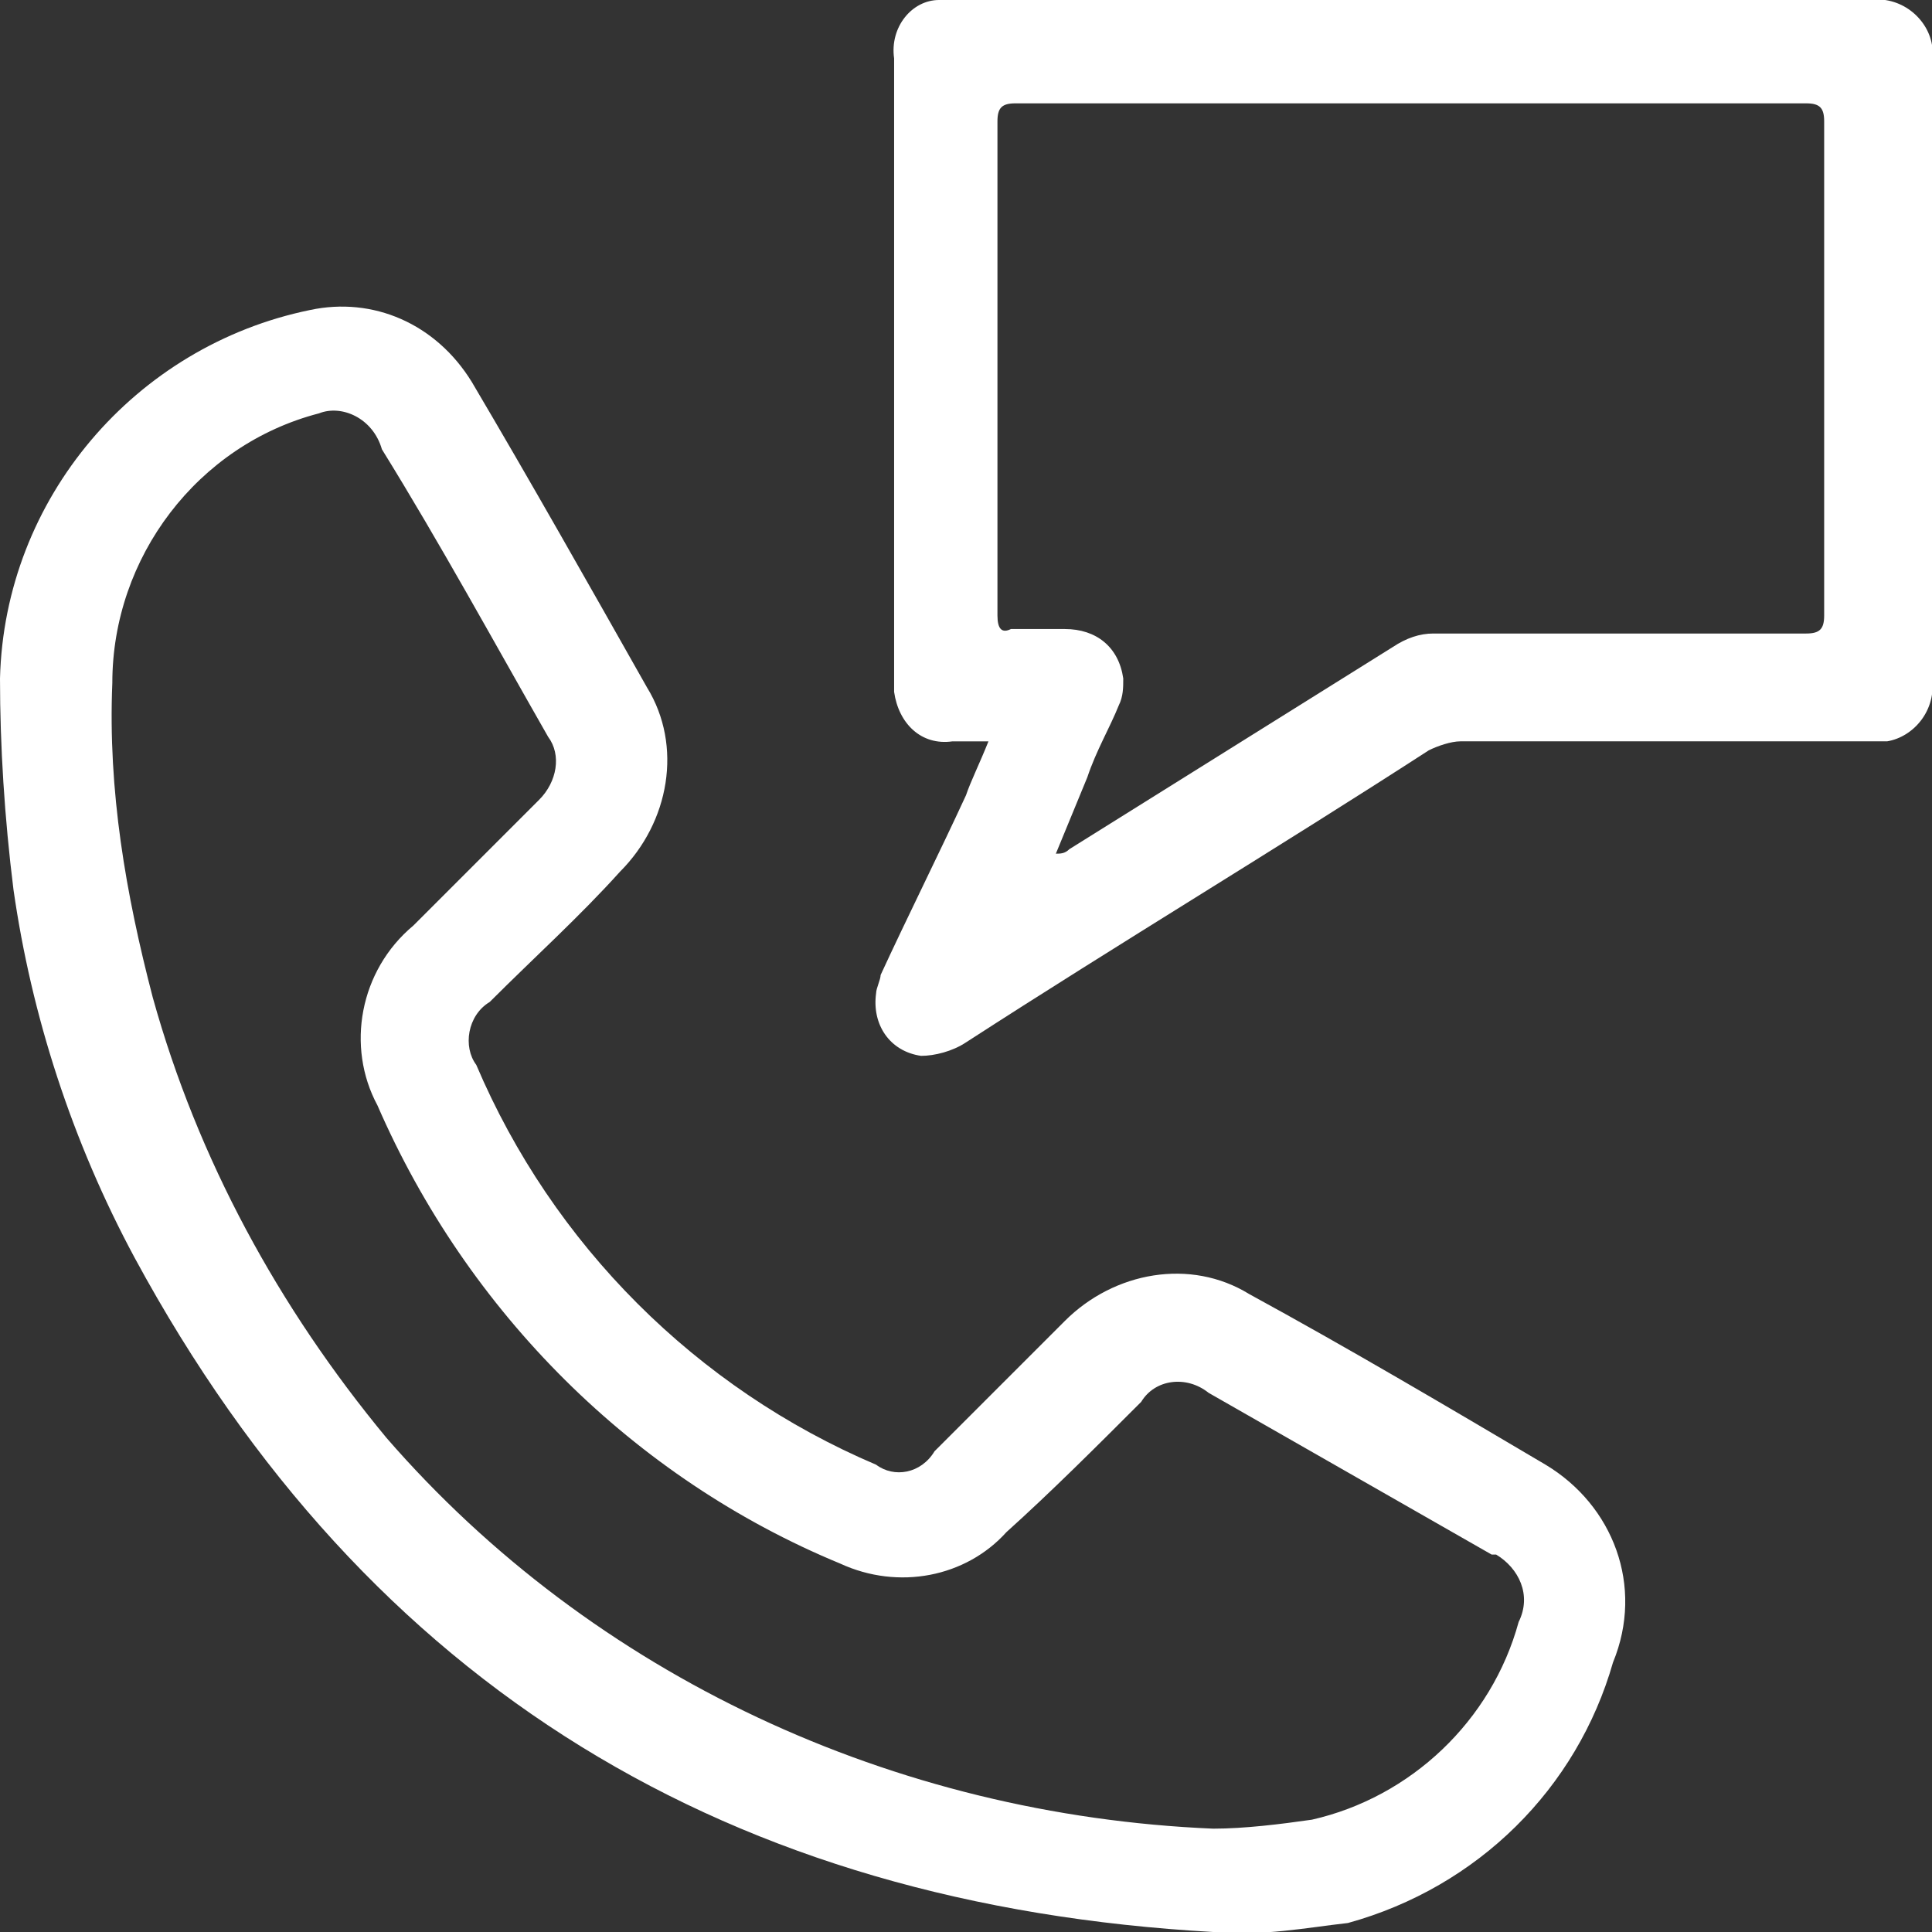 <svg xmlns="http://www.w3.org/2000/svg" xmlns:xlink="http://www.w3.org/1999/xlink" version="1.1" id="Layer_1" x="0px" y="0px" viewBox="0 0 43 43" style="enable-background:new 0 0 43 43;" xml:space="preserve"><rect x="0" y="0" width="43" height="43" fill="#333333" stroke="none"/> <style type="text/css"> .st0{fill:#FFFFFF;} </style> <path id="Path_58" class="st0" d="M27,43C16.3,42.4,8.2,37.6,3,28c-1.4-2.6-2.3-5.4-2.7-8.2C0.1,18.2,0,16.6,0,15.1 c0.1-4,3-7.4,6.9-8.2c1.4-0.3,2.8,0.3,3.6,1.6c1.3,2.2,2.6,4.5,3.9,6.8c0.8,1.3,0.5,3-0.6,4.1c-0.9,1-1.9,1.9-2.9,2.9 c-0.5,0.3-0.6,1-0.3,1.4c0,0,0,0,0,0c1.7,4,4.9,7.2,8.9,8.9c0.4,0.3,1,0.2,1.3-0.3c1-1,1.9-1.9,2.9-2.9c1.1-1.1,2.8-1.4,4.1-0.6 c2.2,1.2,4.4,2.5,6.6,3.8c1.5,0.9,2.2,2.7,1.5,4.4c-0.8,2.8-3,5-5.9,5.8C29.1,42.9,28.1,43.1,27,43 M27,40.7c0.7,0,1.5-0.1,2.2-0.2 c2.2-0.5,4-2.2,4.6-4.4c0.3-0.6,0-1.2-0.5-1.5c0,0-0.1,0-0.1,0l-6.3-3.6c-0.5-0.4-1.2-0.3-1.5,0.2c-1,1-2,2-3,2.9 c-0.9,1-2.4,1.3-3.7,0.7c-4.6-1.9-8.3-5.6-10.3-10.2c-0.7-1.3-0.4-3,0.8-4c0.9-0.9,1.9-1.9,2.8-2.8c0.4-0.4,0.5-1,0.2-1.4 c-1.2-2.1-2.4-4.3-3.7-6.4C8.3,9.3,7.6,9,7.1,9.2c0,0,0,0,0,0c-2.7,0.7-4.6,3.2-4.6,6c-0.1,2.4,0.3,4.7,0.9,7c1,3.6,2.8,6.9,5.2,9.8 C13.2,37.3,19.9,40.4,27,40.7"></path> <path id="Path_59" class="st0" d="M22,16.5c-0.3,0-0.6,0-0.8,0c-0.7,0.1-1.2-0.4-1.3-1.1c0-0.1,0-0.1,0-0.2c0-4.6,0-9.3,0-13.9 c-0.1-0.7,0.4-1.3,1-1.3c0.1,0,0.2,0,0.3,0c4.7,0,9.5,0,14.2,0c2.1,0,4.1,0,6.2,0c0.7-0.1,1.3,0.4,1.4,1c0,0.1,0,0.3,0,0.4v13.7 c0.1,0.7-0.4,1.3-1,1.4c-0.1,0-0.3,0-0.4,0c-3.1,0-6.1,0-9.1,0c-0.2,0-0.5,0.1-0.7,0.2c-3.4,2.2-6.9,4.3-10.3,6.5 c-0.3,0.2-0.7,0.3-1,0.3c-0.7-0.1-1.1-0.7-1-1.4c0-0.1,0.1-0.3,0.1-0.4c0.6-1.3,1.3-2.7,1.9-4C21.6,17.4,21.8,17,22,16.5 M23.5,19 C23.5,19,23.5,19.1,23.5,19c0.1,0,0.2,0,0.3-0.1c2.4-1.5,4.8-3,7.2-4.5c0.3-0.2,0.6-0.3,0.9-0.3c2.8,0,5.6,0,8.3,0 c0.3,0,0.4-0.1,0.4-0.4c0-3.7,0-7.3,0-11c0-0.3-0.1-0.4-0.4-0.4c-5.9,0-11.7,0-17.6,0c-0.3,0-0.4,0.1-0.4,0.4c0,1.5,0,3.1,0,4.6 c0,2.1,0,4.3,0,6.4c0,0.3,0.1,0.4,0.3,0.3c0.4,0,0.8,0,1.2,0c0.7,0,1.2,0.4,1.3,1.1c0,0.2,0,0.4-0.1,0.6c-0.2,0.5-0.5,1-0.7,1.6 L23.5,19"></path> </svg>